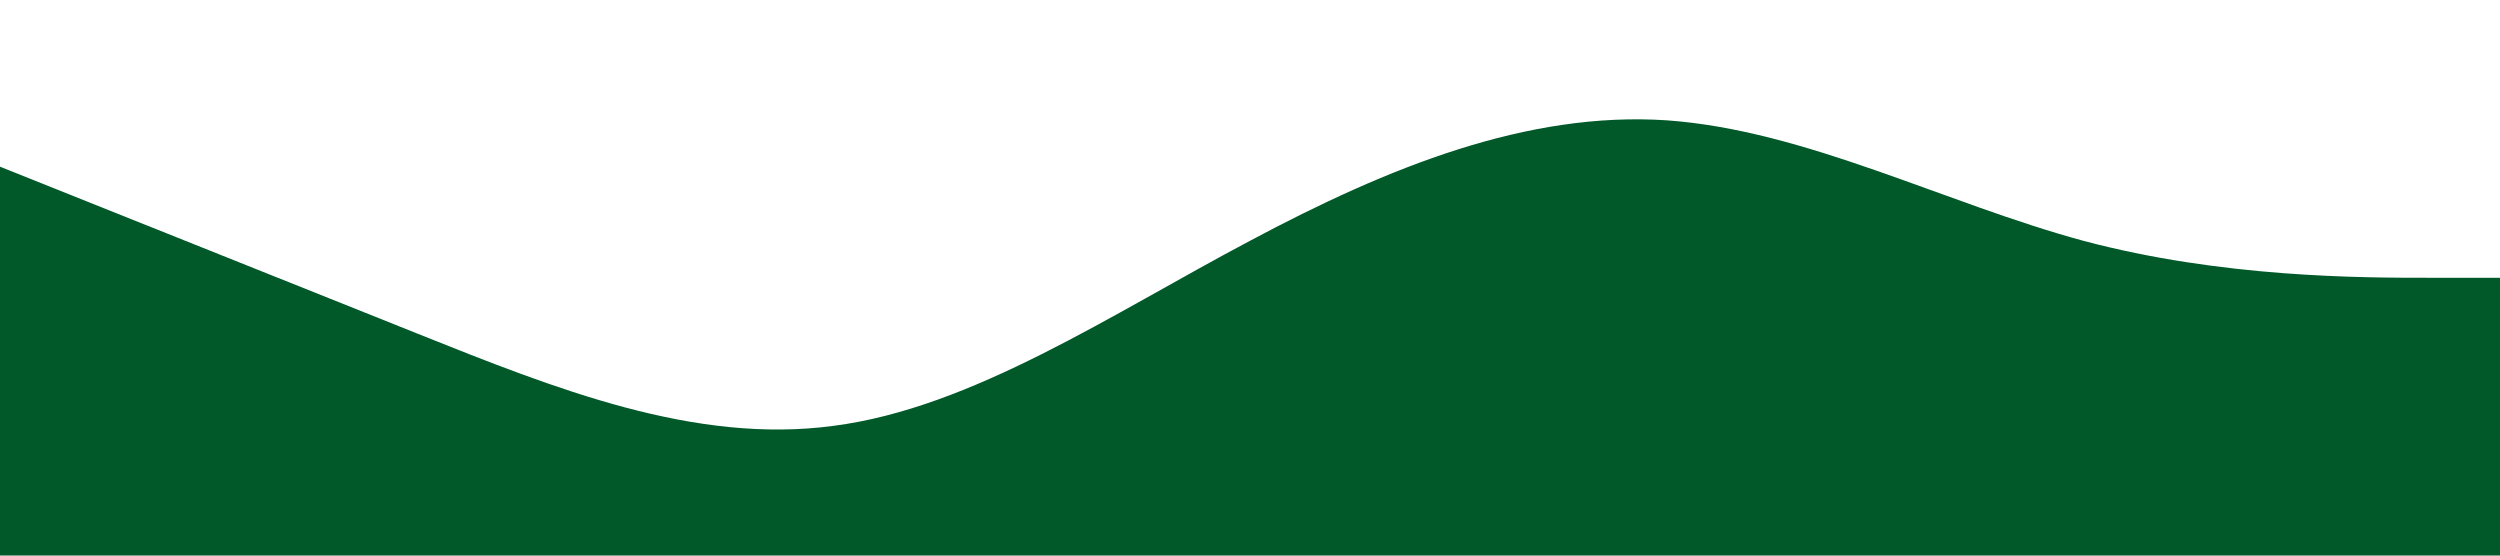 <svg xmlns="http://www.w3.org/2000/svg" viewBox="0 0 1440 320"><path fill="#015929" fill-opacity="1" d="M0,96L40,112C80,128,160,160,240,192C320,224,400,256,480,245.3C560,235,640,181,720,138.7C800,96,880,64,960,69.3C1040,75,1120,117,1200,138.7C1280,160,1360,160,1400,160L1440,160L1440,320L1400,320C1360,320,1280,320,1200,320C1120,320,1040,320,960,320C880,320,800,320,720,320C640,320,560,320,480,320C400,320,320,320,240,320C160,320,80,320,40,320L0,320Z"></path></svg>